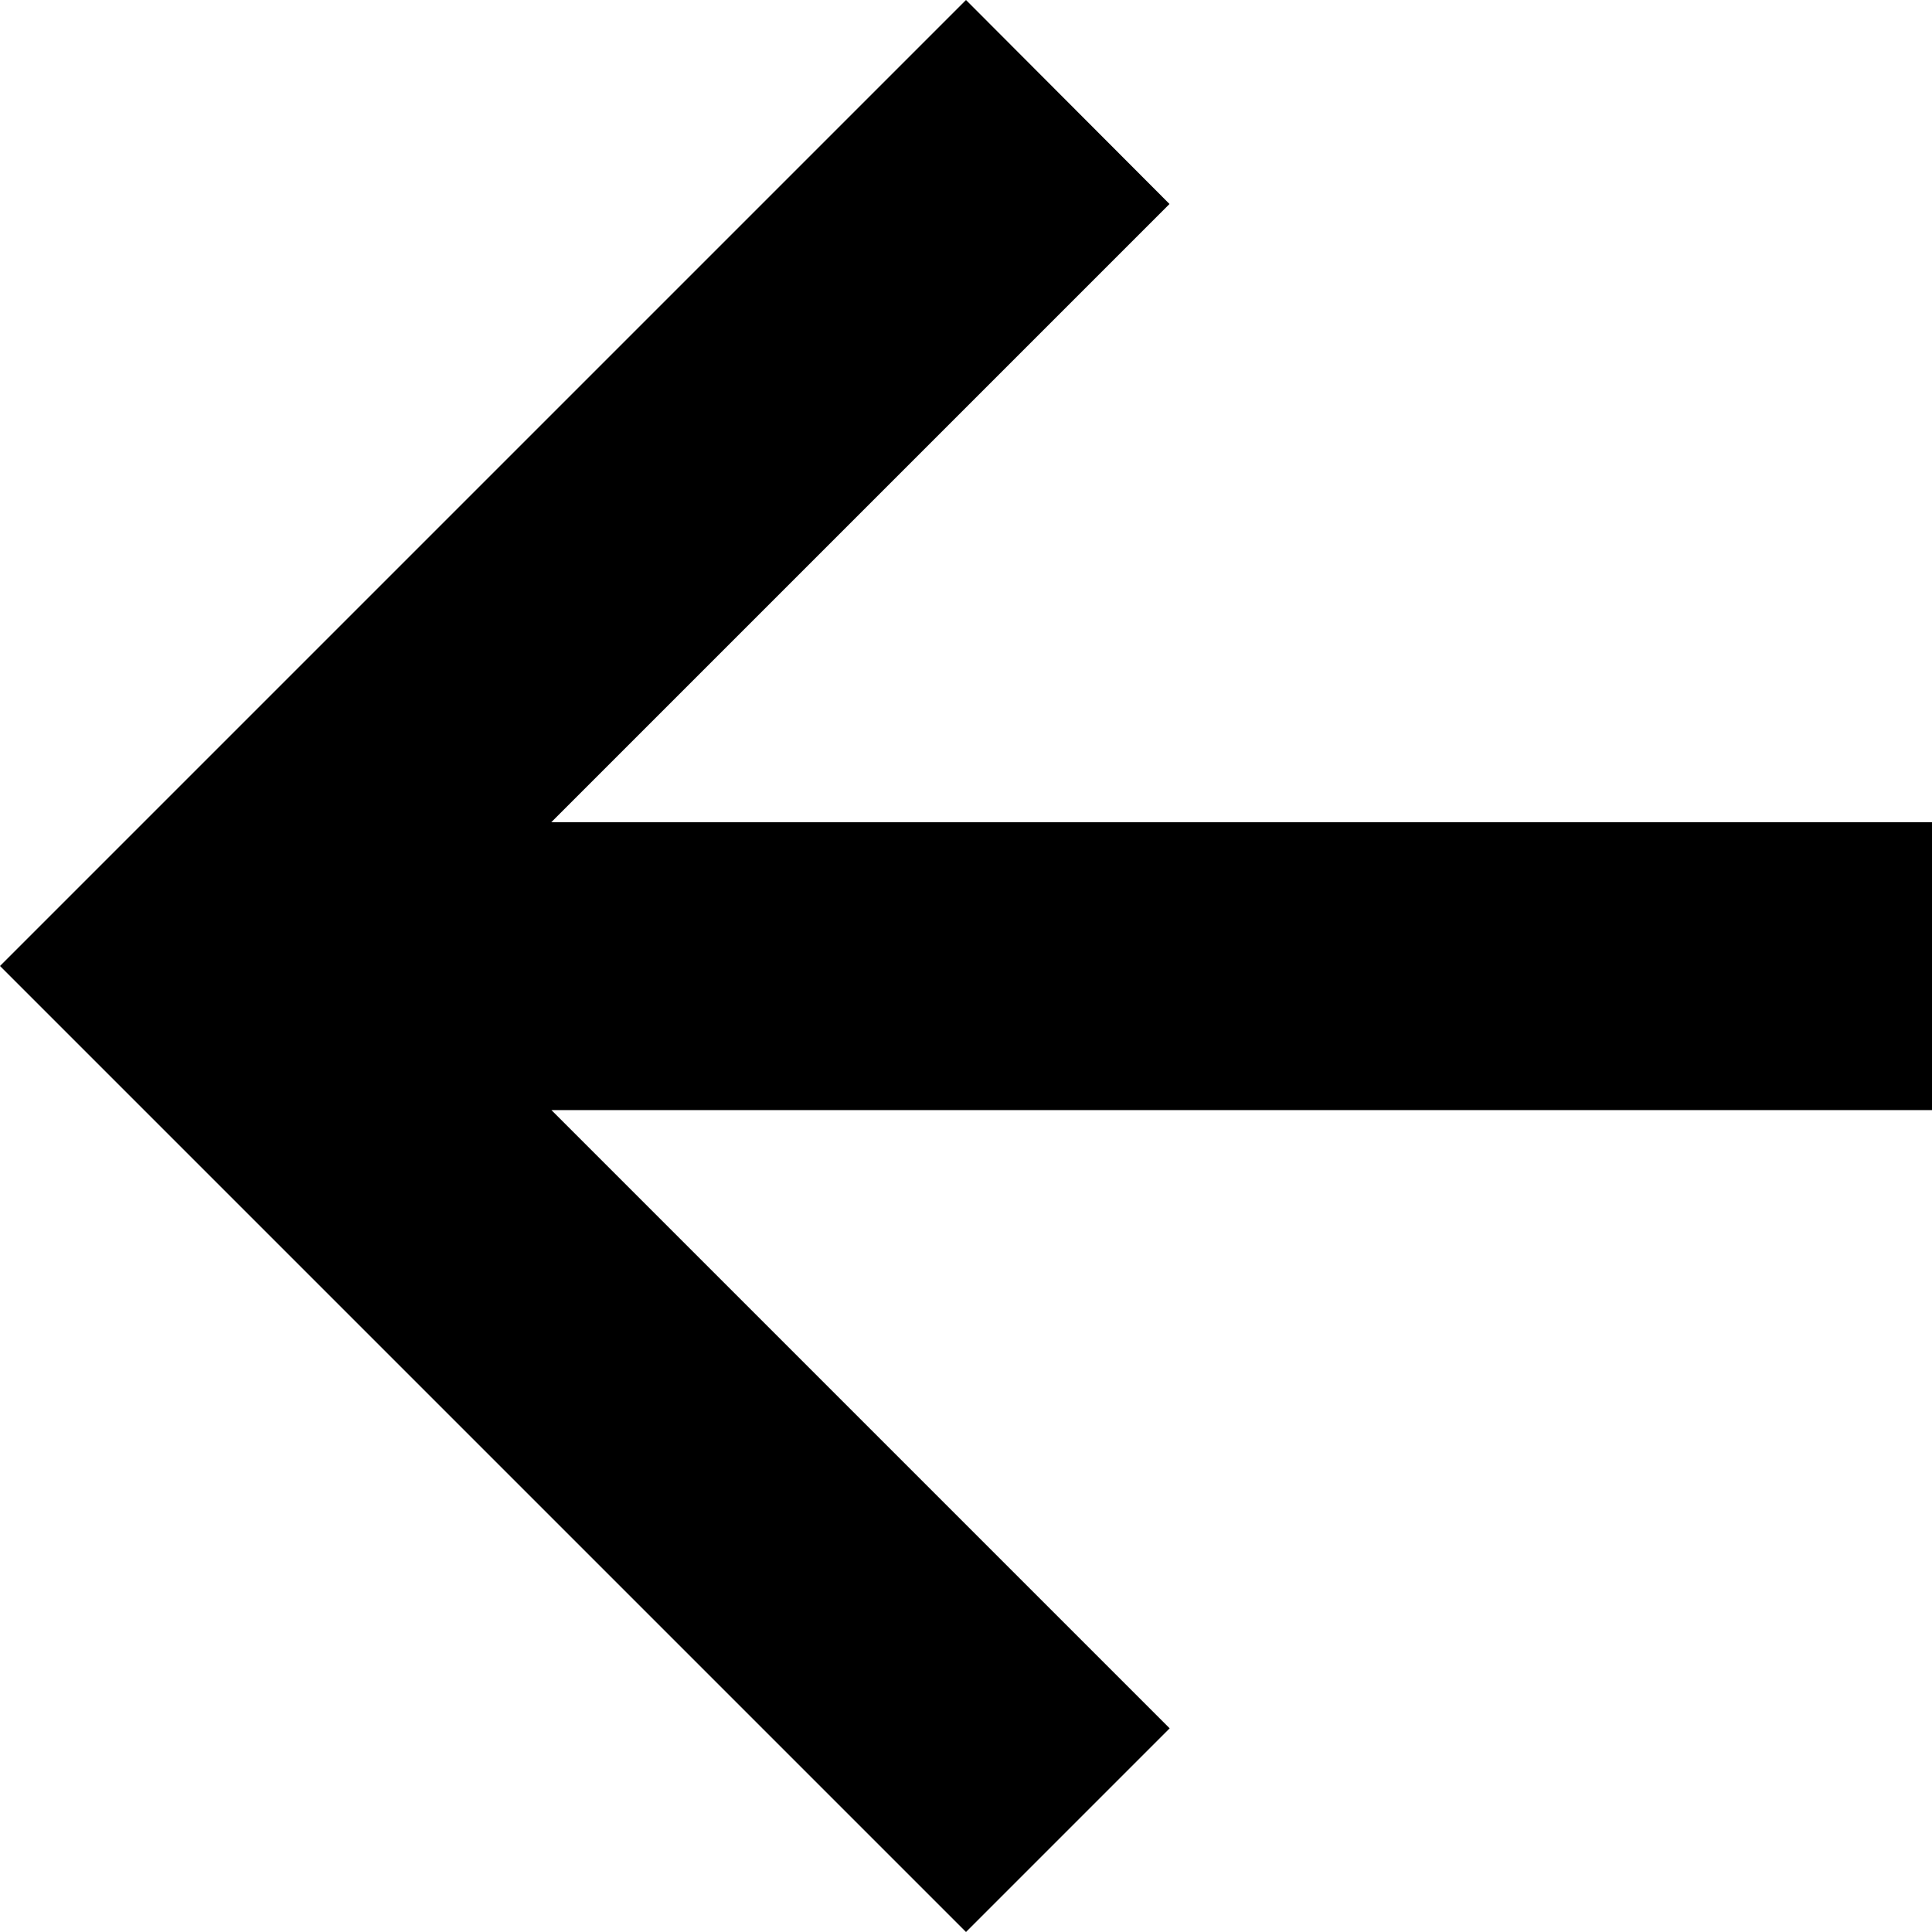 <svg xmlns="http://www.w3.org/2000/svg" width="12" height="12" viewBox="0 0 12 12">
  <path id="bx-left-arrow-alt" d="M11.851,16.028l-3.84-3.84h8.576V10.4H8.01l3.84-3.84L10.586,5.293l-6,6,6,6Z" transform="translate(-4.586 -5.293)"/>
</svg>
